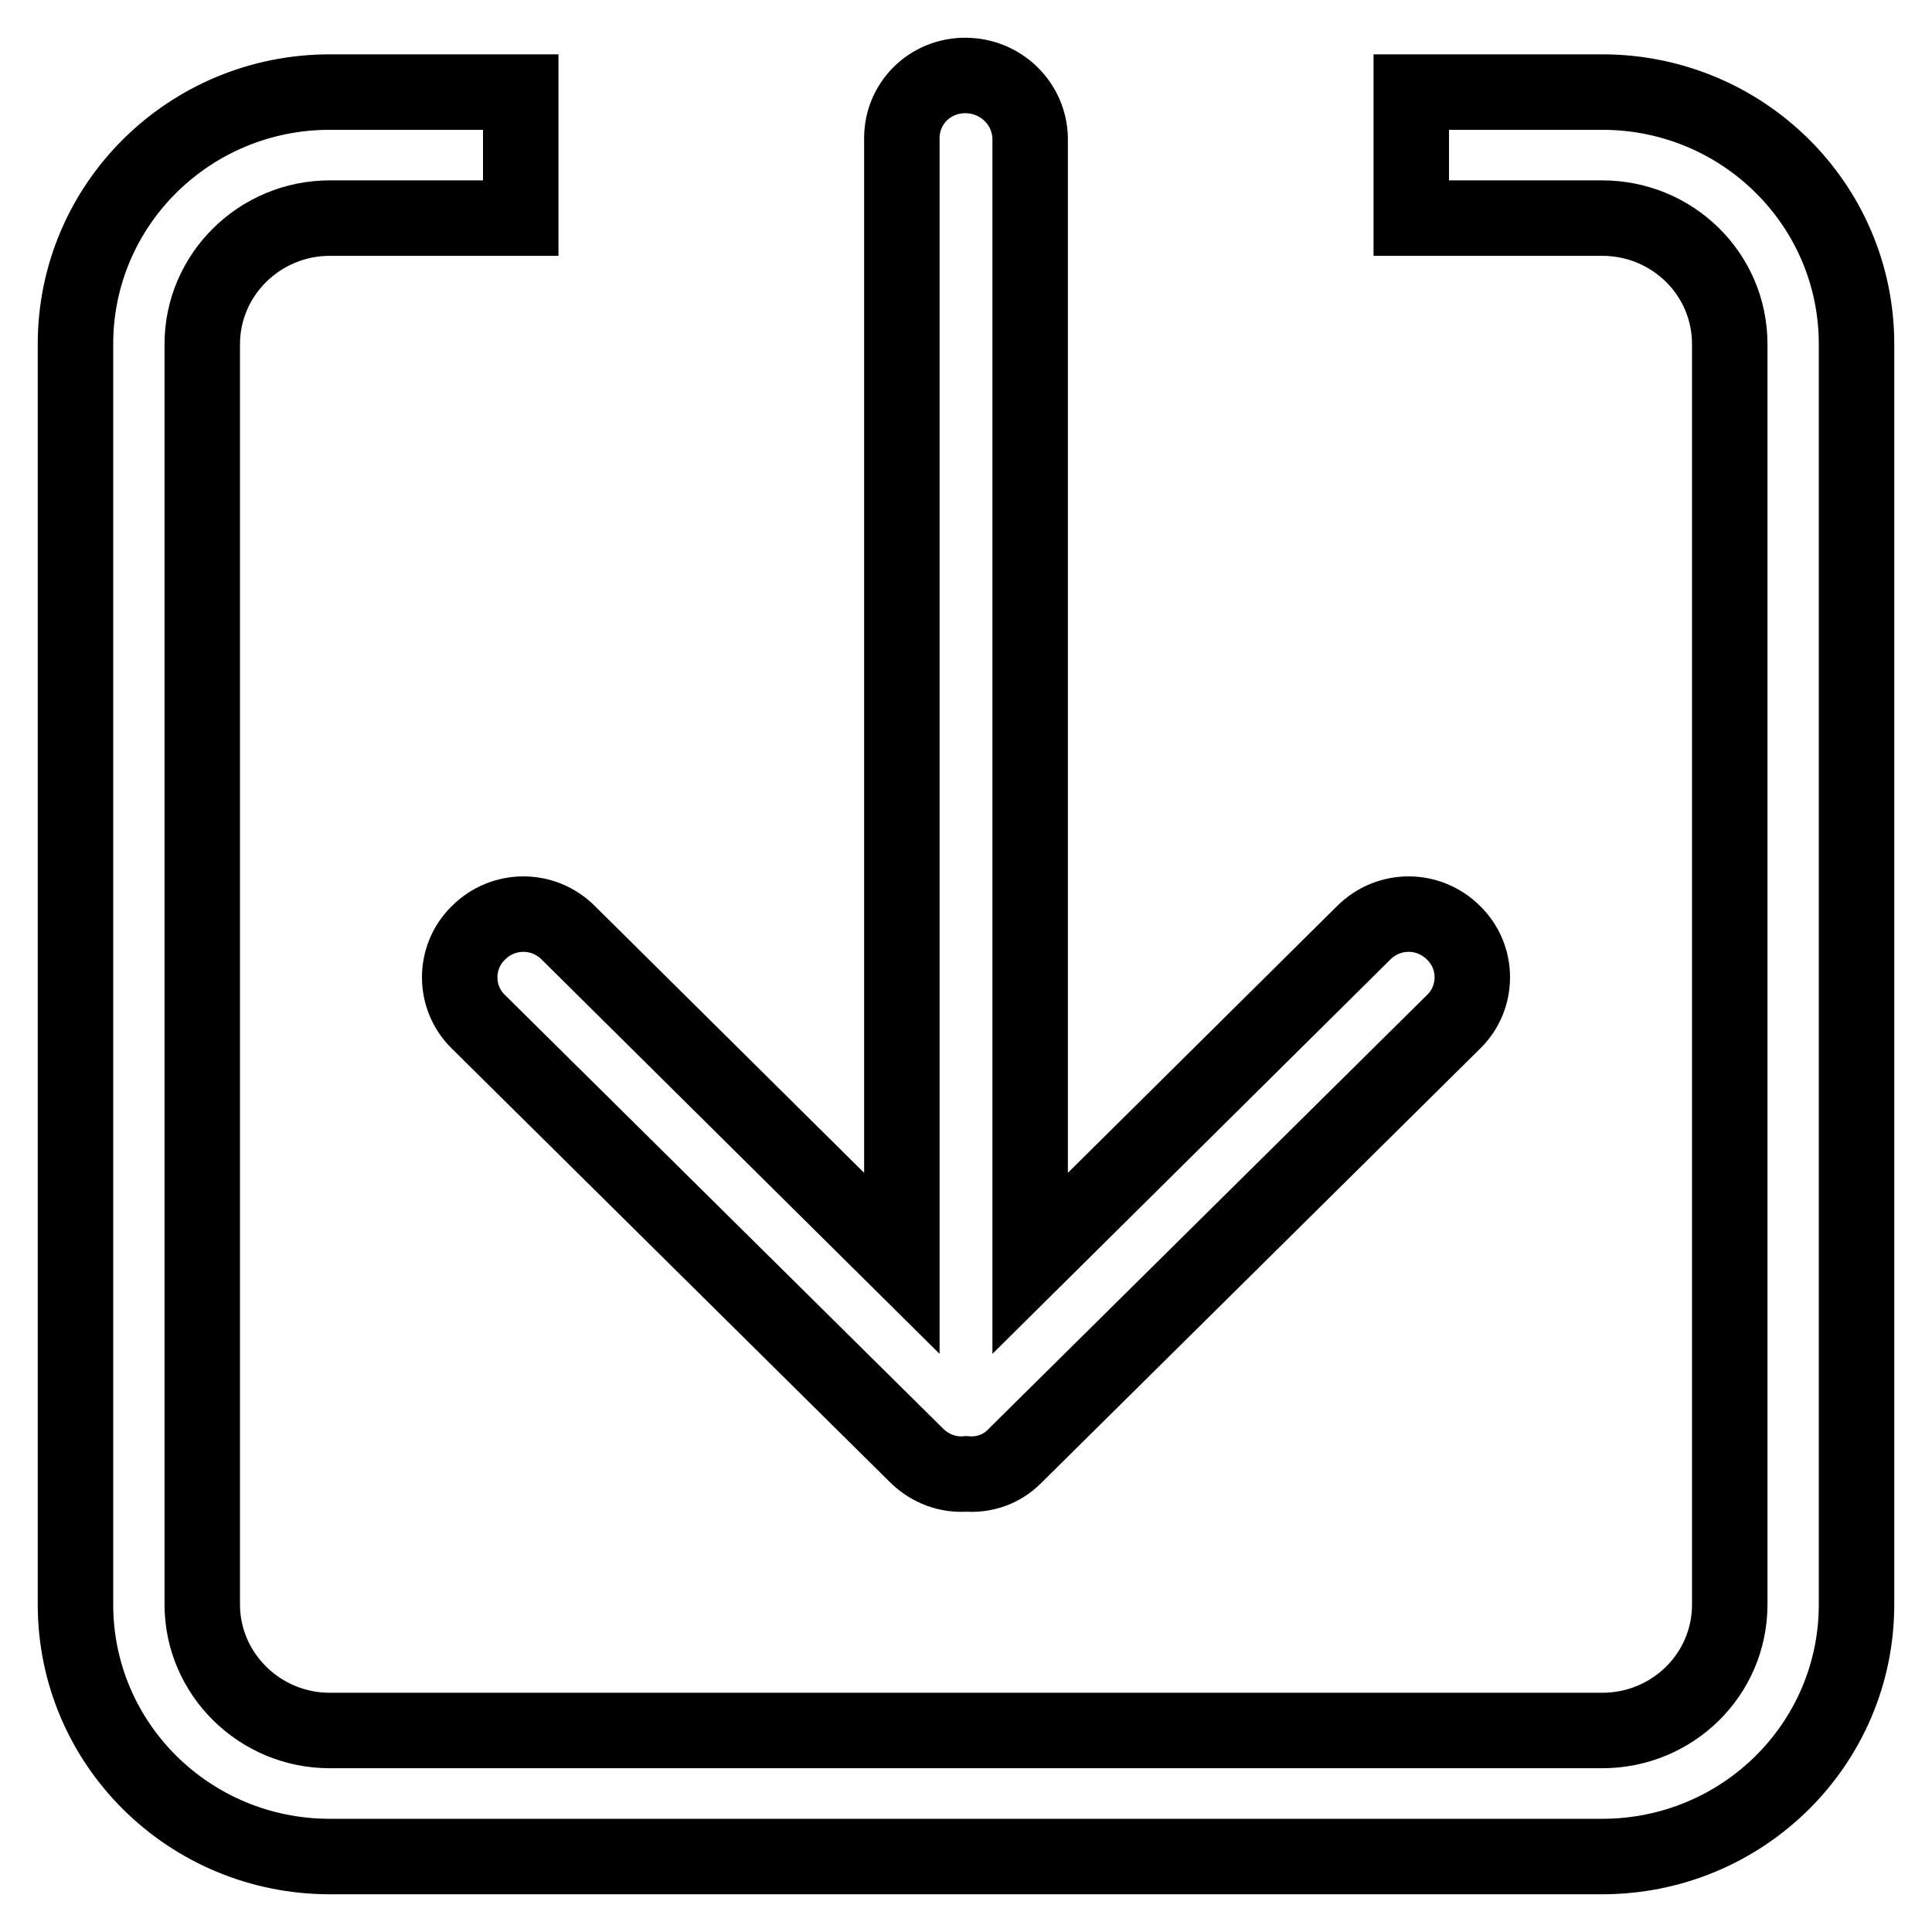 <?xml version="1.0" encoding="utf-8"?>
<!-- Svg Vector Icons : http://www.onlinewebfonts.com/icon -->
<!DOCTYPE svg PUBLIC "-//W3C//DTD SVG 1.1//EN" "http://www.w3.org/Graphics/SVG/1.1/DTD/svg11.dtd">
<svg version="1.1" xmlns="http://www.w3.org/2000/svg" xmlns:xlink="http://www.w3.org/1999/xlink" x="0px" y="0px" viewBox="0 0 256 256" enable-background="new 0 0 256 256" xml:space="preserve">
<g> <path stroke-width="10" fill-opacity="0" stroke="#000000"  d="M43.7,28.9c-9.3,0-16.9,7.5-16.9,16.7v167c0,9.2,7.6,16.7,16.9,16.7h168.6c9.3,0,16.9-7.4,16.9-16.7v-167 c0-9.3-7.6-16.7-16.9-16.7c0,0,0,0,0,0H187V12.2h25.3c18.6,0,33.7,14.9,33.7,33.4v167c0,18.5-15.1,33.4-33.7,33.4H43.7 C25.1,246,10,231.1,10,212.6v-167c0-18.5,15.1-33.4,33.7-33.4H69v16.7H43.7z M136.5,18.3v149.1l44.2-43.8c3.3-3.3,8.6-3.3,11.9,0 c3.3,3.2,3.3,8.5,0.1,11.7c0,0-0.1,0.1-0.1,0.1l-58.2,57.6c-1.7,1.7-4,2.5-6.4,2.3c-2.4,0.2-4.7-0.7-6.4-2.3l-58.2-57.6 c-3.3-3.2-3.3-8.5-0.1-11.7c0,0,0,0,0.1-0.1c3.3-3.3,8.6-3.3,11.9,0l44.2,43.8V18.3c0-4.6,3.7-8.3,8.4-8.3 C132.6,10,136.4,13.7,136.5,18.3C136.5,18.3,136.5,18.3,136.5,18.3L136.5,18.3z"/></g>
</svg>